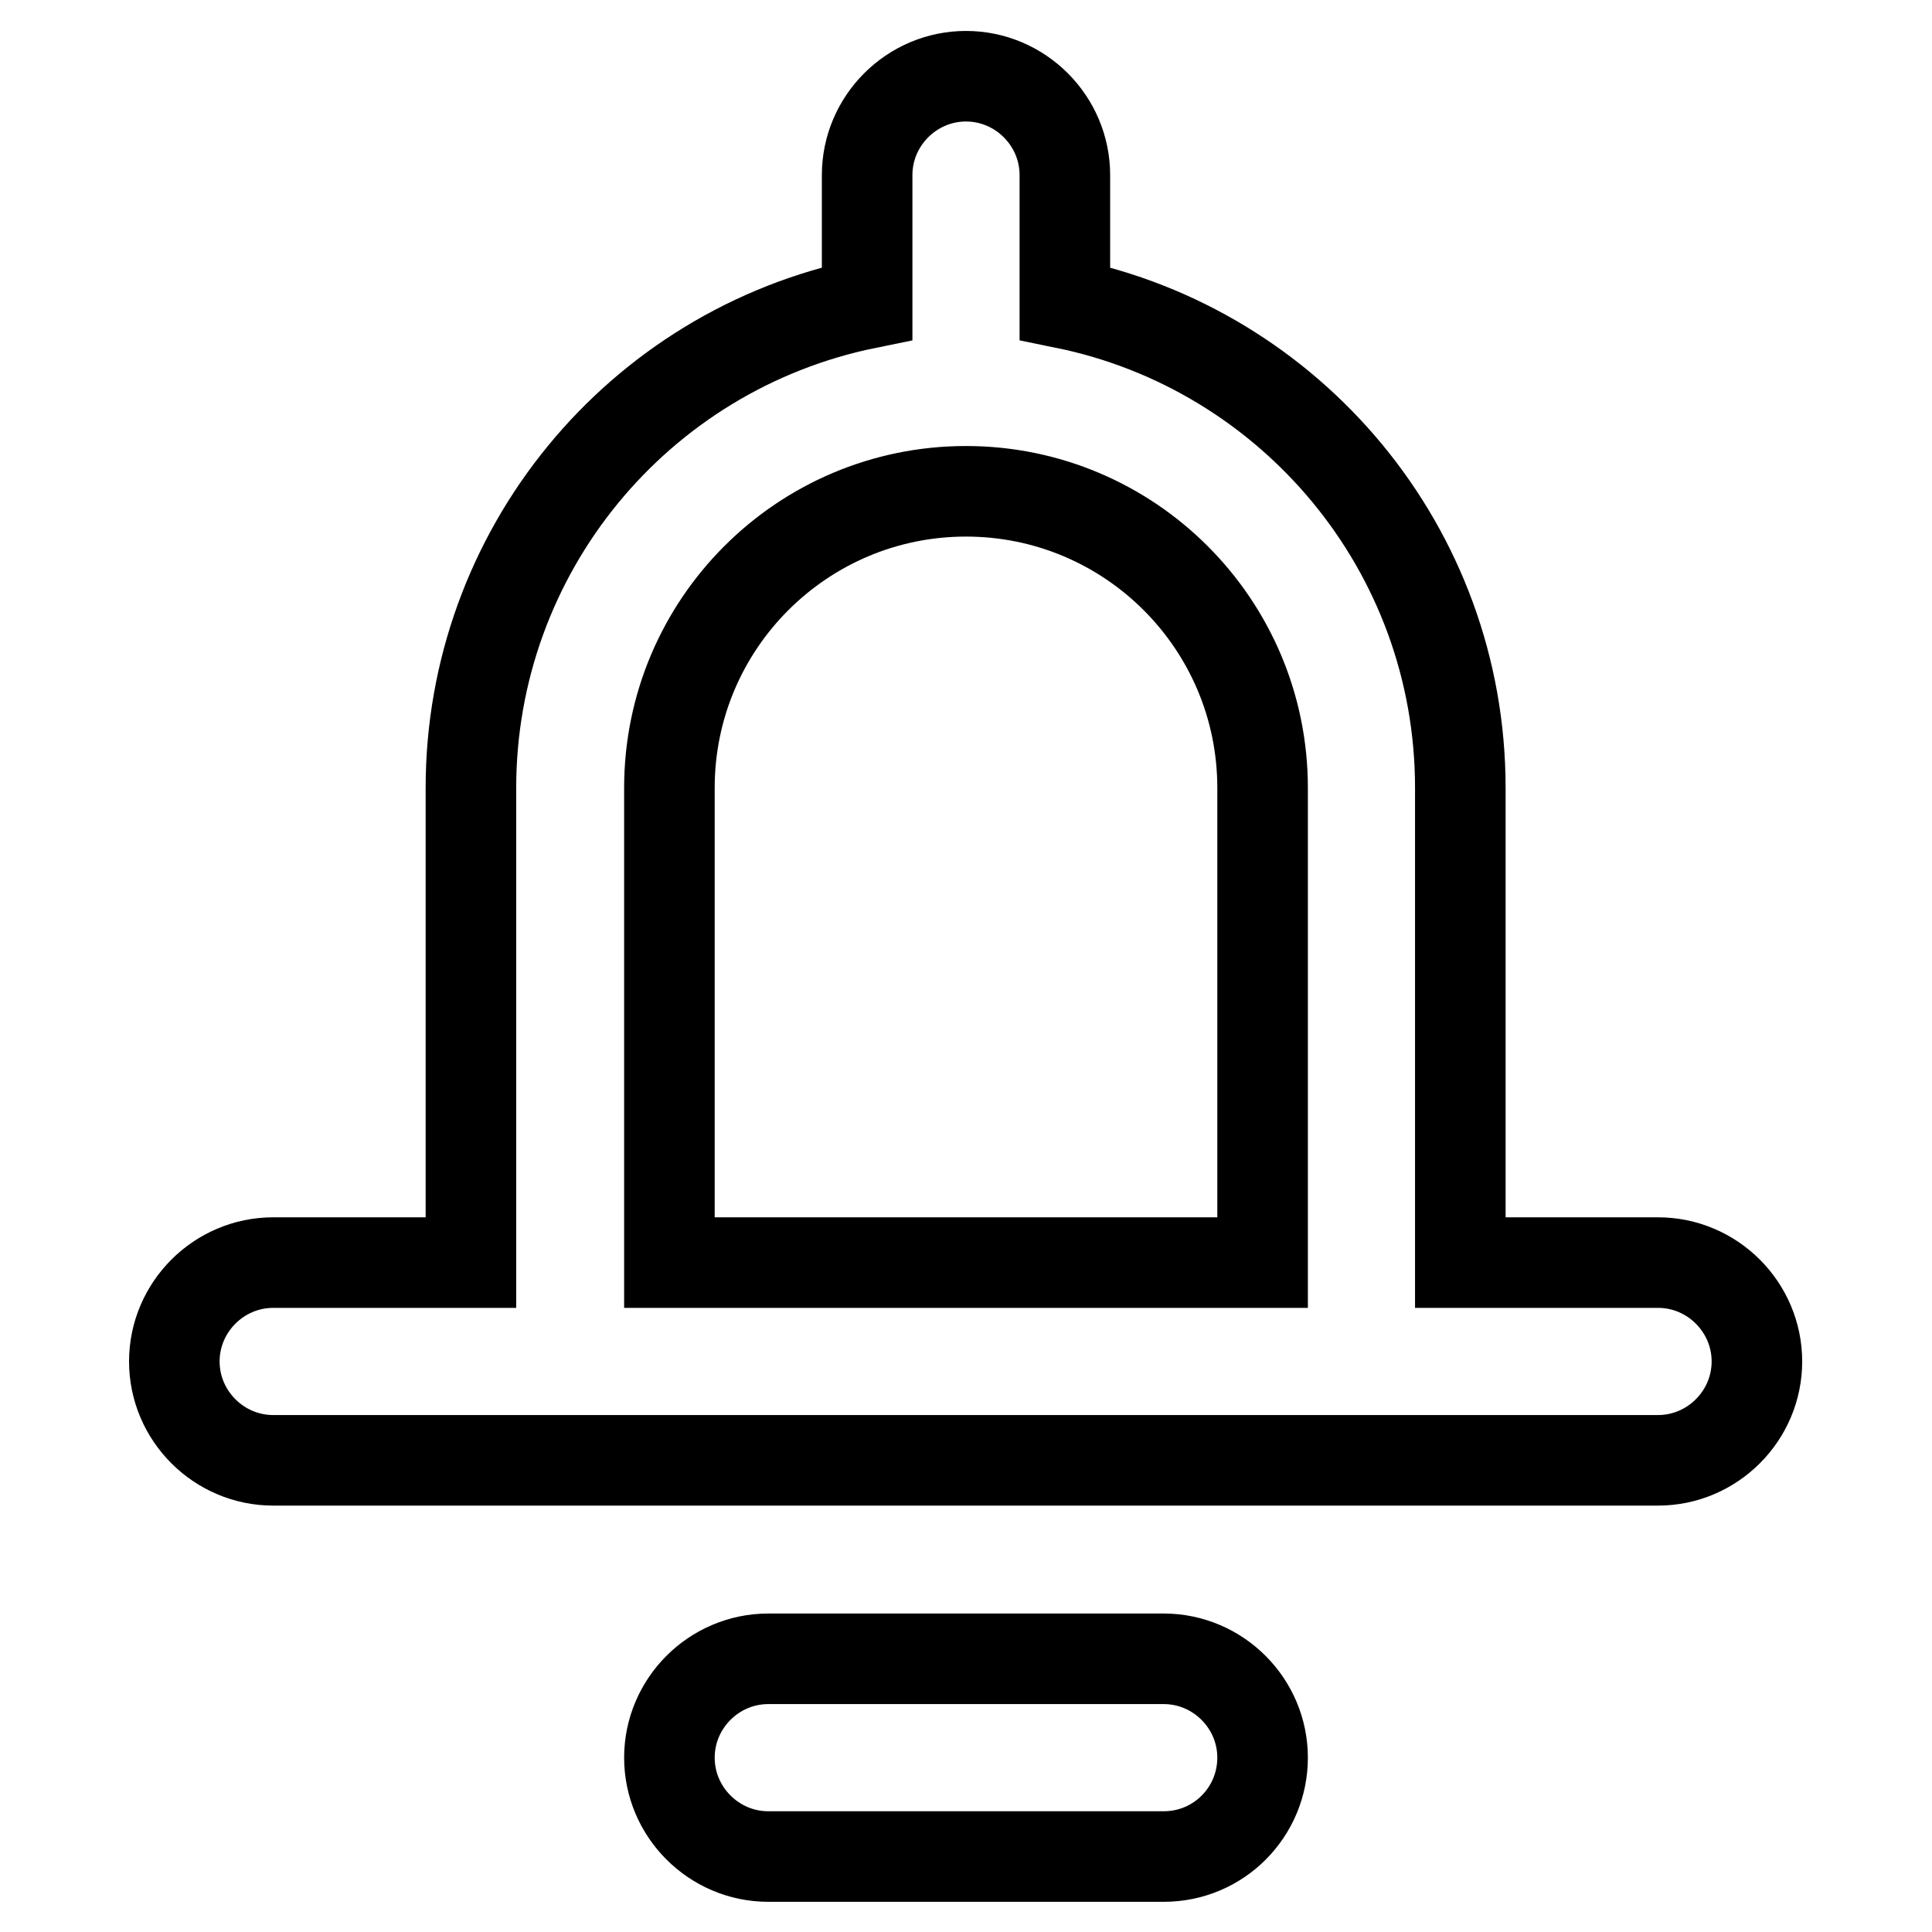 <?xml version="1.0" encoding="utf-8"?>
<!-- Svg Vector Icons : http://www.onlinewebfonts.com/icon -->
<!DOCTYPE svg PUBLIC "-//W3C//DTD SVG 1.1//EN" "http://www.w3.org/Graphics/SVG/1.1/DTD/svg11.dtd">
<svg version="1.1" xmlns="http://www.w3.org/2000/svg" xmlns:xlink="http://www.w3.org/1999/xlink" x="0px" y="0px" viewBox="0 0 256 256" enable-background="new 0 0 256 256" xml:space="preserve">
<g> <path stroke-width="12" fill-opacity="0" stroke="#000000"  d="M114.9,40.2v-17c0-7.2,5.9-13.1,13.1-13.1c7.2,0,13.1,5.9,13.1,13.1v17c29.9,6.1,52.4,32.5,52.4,64.2v62.9 h26.2c7.2,0,13.1,5.9,13.1,13.1s-5.9,13.1-13.1,13.1H36.2c-7.2,0-13.1-5.9-13.1-13.1s5.9-13.1,13.1-13.1h26.2v-62.9 C62.4,73.2,84.4,46.4,114.9,40.2z M167.3,167.3v-62.9c0-21.7-17.6-39.3-39.3-39.3c-21.7,0-39.3,17.6-39.3,39.3v62.9H167.3z  M154.2,246h-52.4c-7.2,0-13.1-5.9-13.1-13.1s5.9-13.1,13.1-13.1h52.4c7.2,0,13.1,5.9,13.1,13.1S161.5,246,154.2,246z"/></g>
</svg>